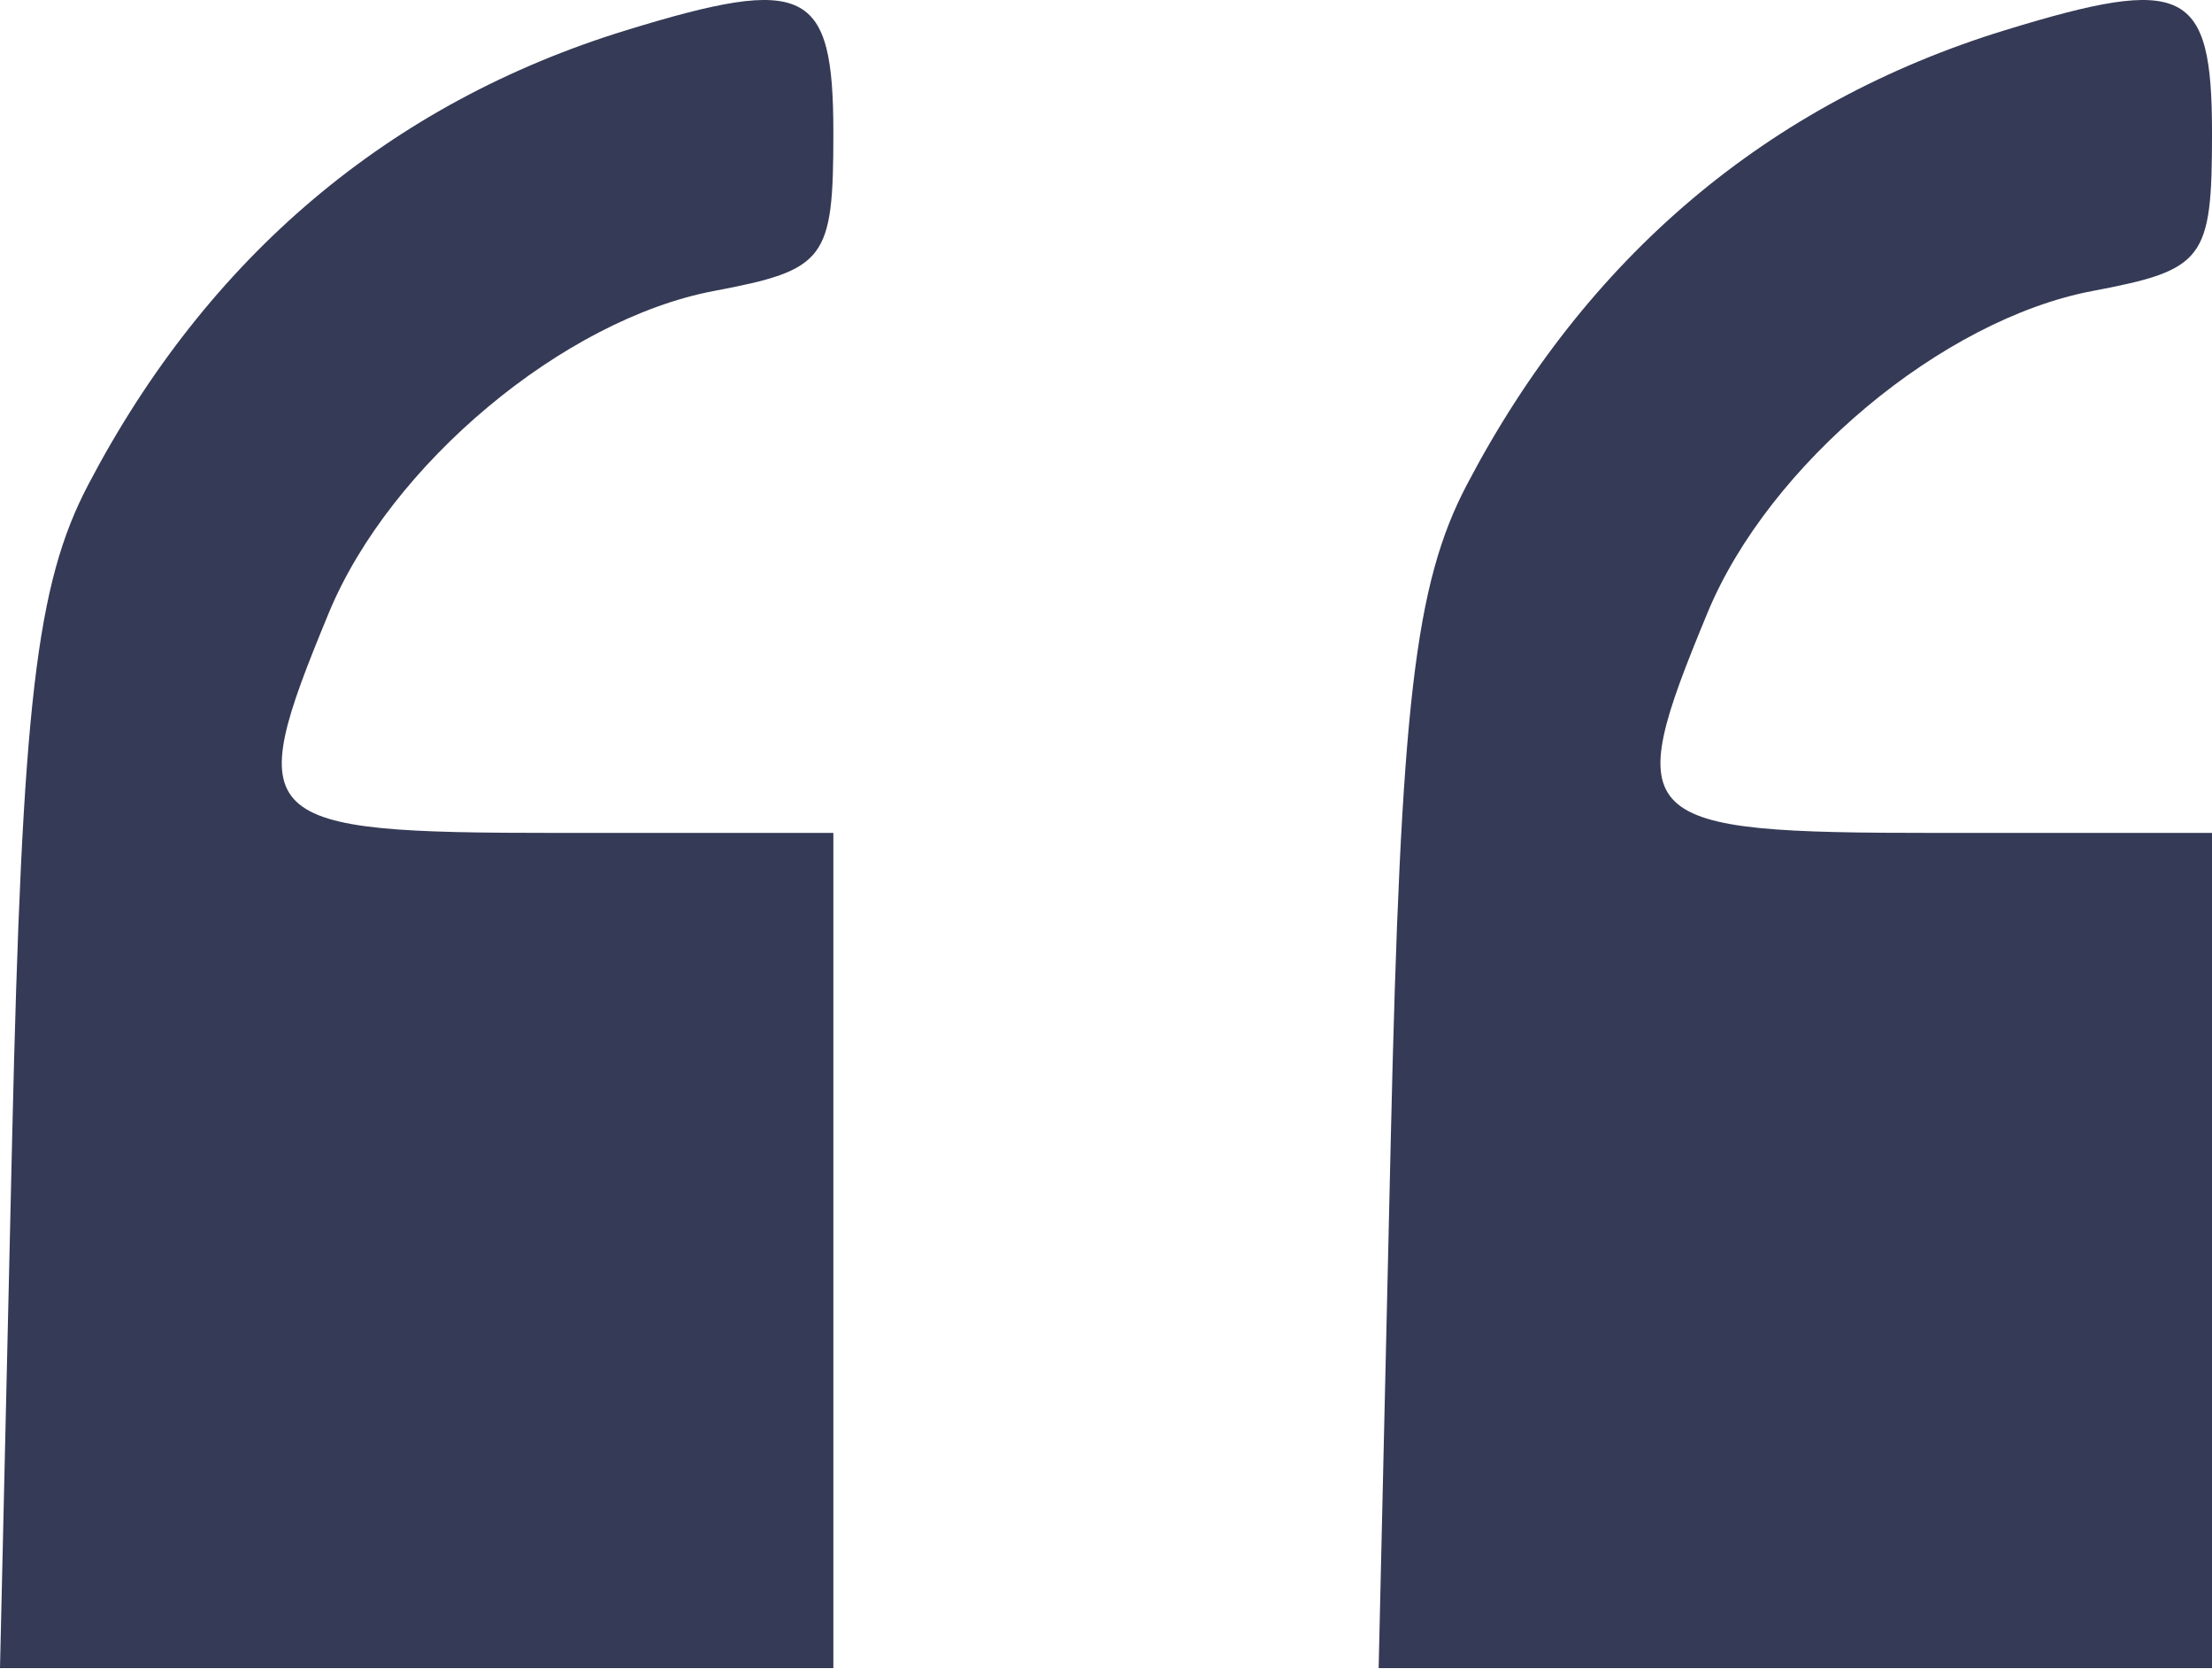 <?xml version="1.0" encoding="UTF-8"?> <svg xmlns="http://www.w3.org/2000/svg" width="281" height="212" viewBox="0 0 281 212" fill="none"> <path fill-rule="evenodd" clip-rule="evenodd" d="M79.569 3.837C49.502 13.071 26.375 32.608 11.196 61.591C4.584 74.21 2.807 89.481 1.546 144.468L0 211.874H52.931H105.866V158.833V105.792H70.838C32.081 105.792 30.741 104.501 41.783 77.817C49.581 58.974 71.6 40.577 90.668 36.962C104.92 34.266 105.866 33.015 105.866 16.899C105.866 -1.511 102.472 -3.195 79.569 3.837ZM254.705 3.837C224.639 13.071 201.512 32.608 186.332 61.591C179.721 74.21 177.943 89.481 176.682 144.468L175.136 211.874H228.067H281.002V158.833V105.792H245.975C207.217 105.792 205.877 104.501 216.919 77.817C224.717 58.974 246.736 40.577 265.804 36.962C280.056 34.266 281.002 33.015 281.002 16.899C281.002 -1.511 277.609 -3.195 254.705 3.837Z" fill="#353A56"></path> </svg> 